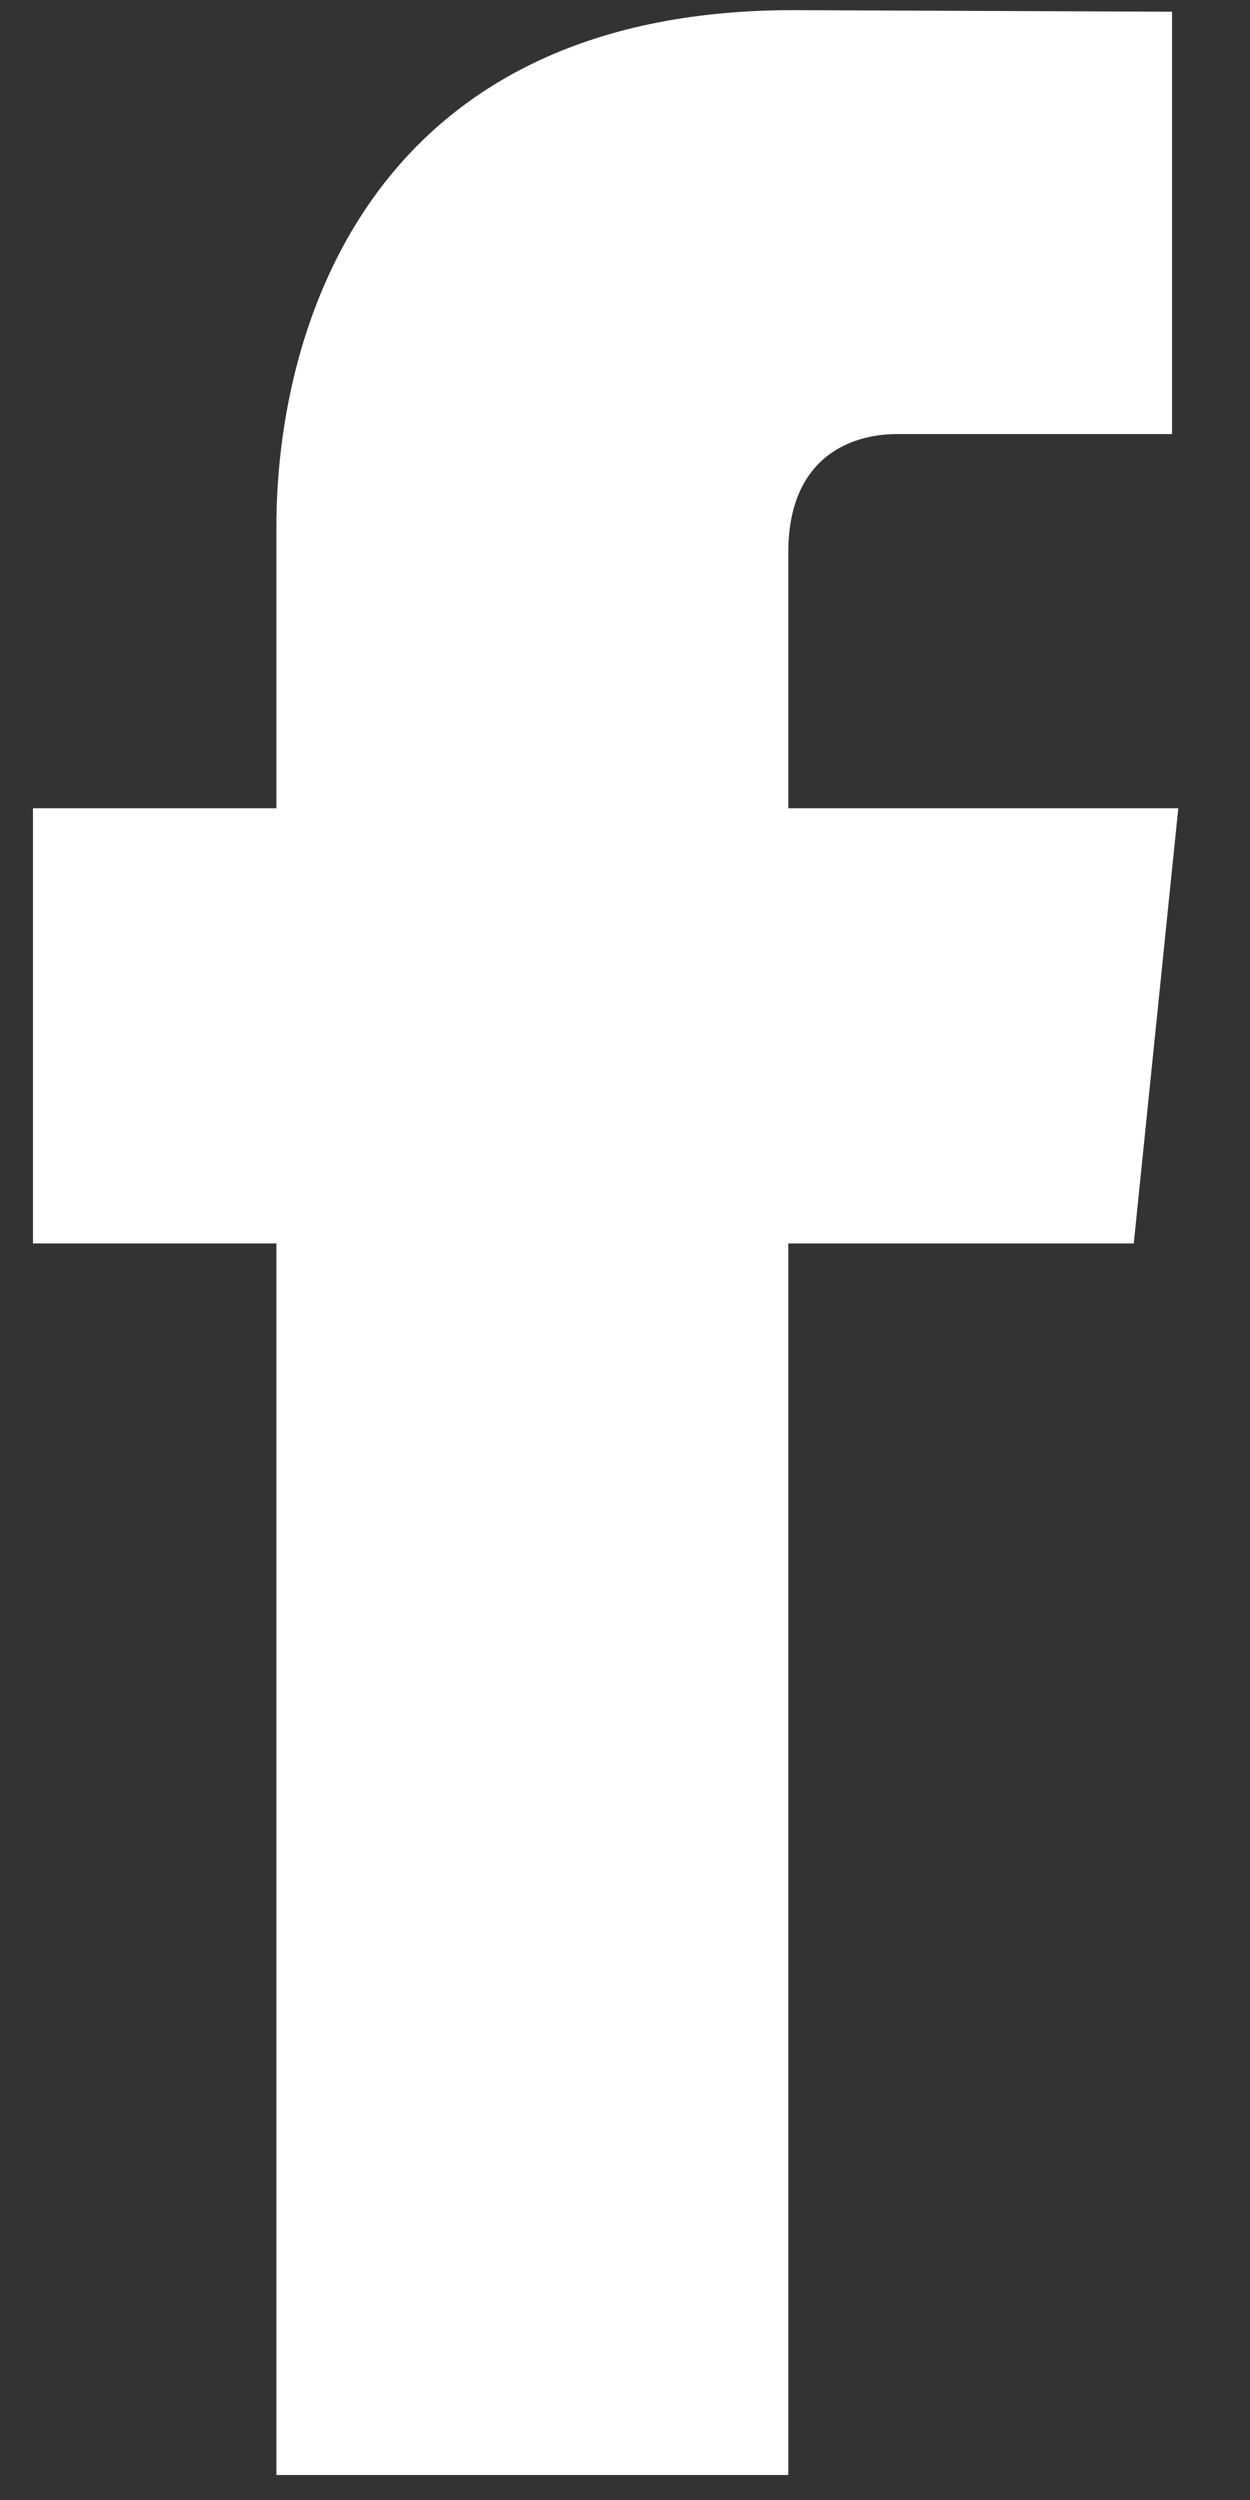 <?xml version="1.0" encoding="UTF-8" standalone="no"?>
<svg width="8px" height="16px" viewBox="0 0 8 16" version="1.1" xmlns="http://www.w3.org/2000/svg" xmlns:xlink="http://www.w3.org/1999/xlink" xmlns:sketch="http://www.bohemiancoding.com/sketch/ns">
    <rect x="0" y="0" width="8" height="16" fill="#333333" stroke="none"/>
    <!-- Generator: Sketch 3.4 (15575) - http://www.bohemiancoding.com/sketch -->
    <title>i-facebook</title>
    <desc>Created with Sketch.</desc>
    <defs></defs>
    <g id="Page-1" stroke="none" stroke-width="1" fill="none" fill-rule="evenodd" sketch:type="MSPage">
        <g id="01-HomePAge" sketch:type="MSArtboardGroup" transform="translate(-1093, -86)" fill="#FFFFFF">
            <g id="Header" sketch:type="MSLayerGroup" transform="translate(0, 50)">
                <g id="i-facebook" transform="translate(1093, 36)" sketch:type="MSShapeGroup">
                    <path d="M7.541,5.173 L5.045,5.173 L5.045,3.536 C5.045,2.921 5.452,2.778 5.739,2.778 L7.501,2.778 L7.501,0.075 L5.075,0.065 C2.382,0.065 1.769,2.081 1.769,3.371 L1.769,5.173 L0.211,5.173 L0.211,7.958 L1.769,7.958 L1.769,15.84 L5.045,15.84 L5.045,7.958 L7.256,7.958 L7.541,5.173 L7.541,5.173 Z" id="Shape"></path>
                </g>
            </g>
        </g>
    </g>
</svg>